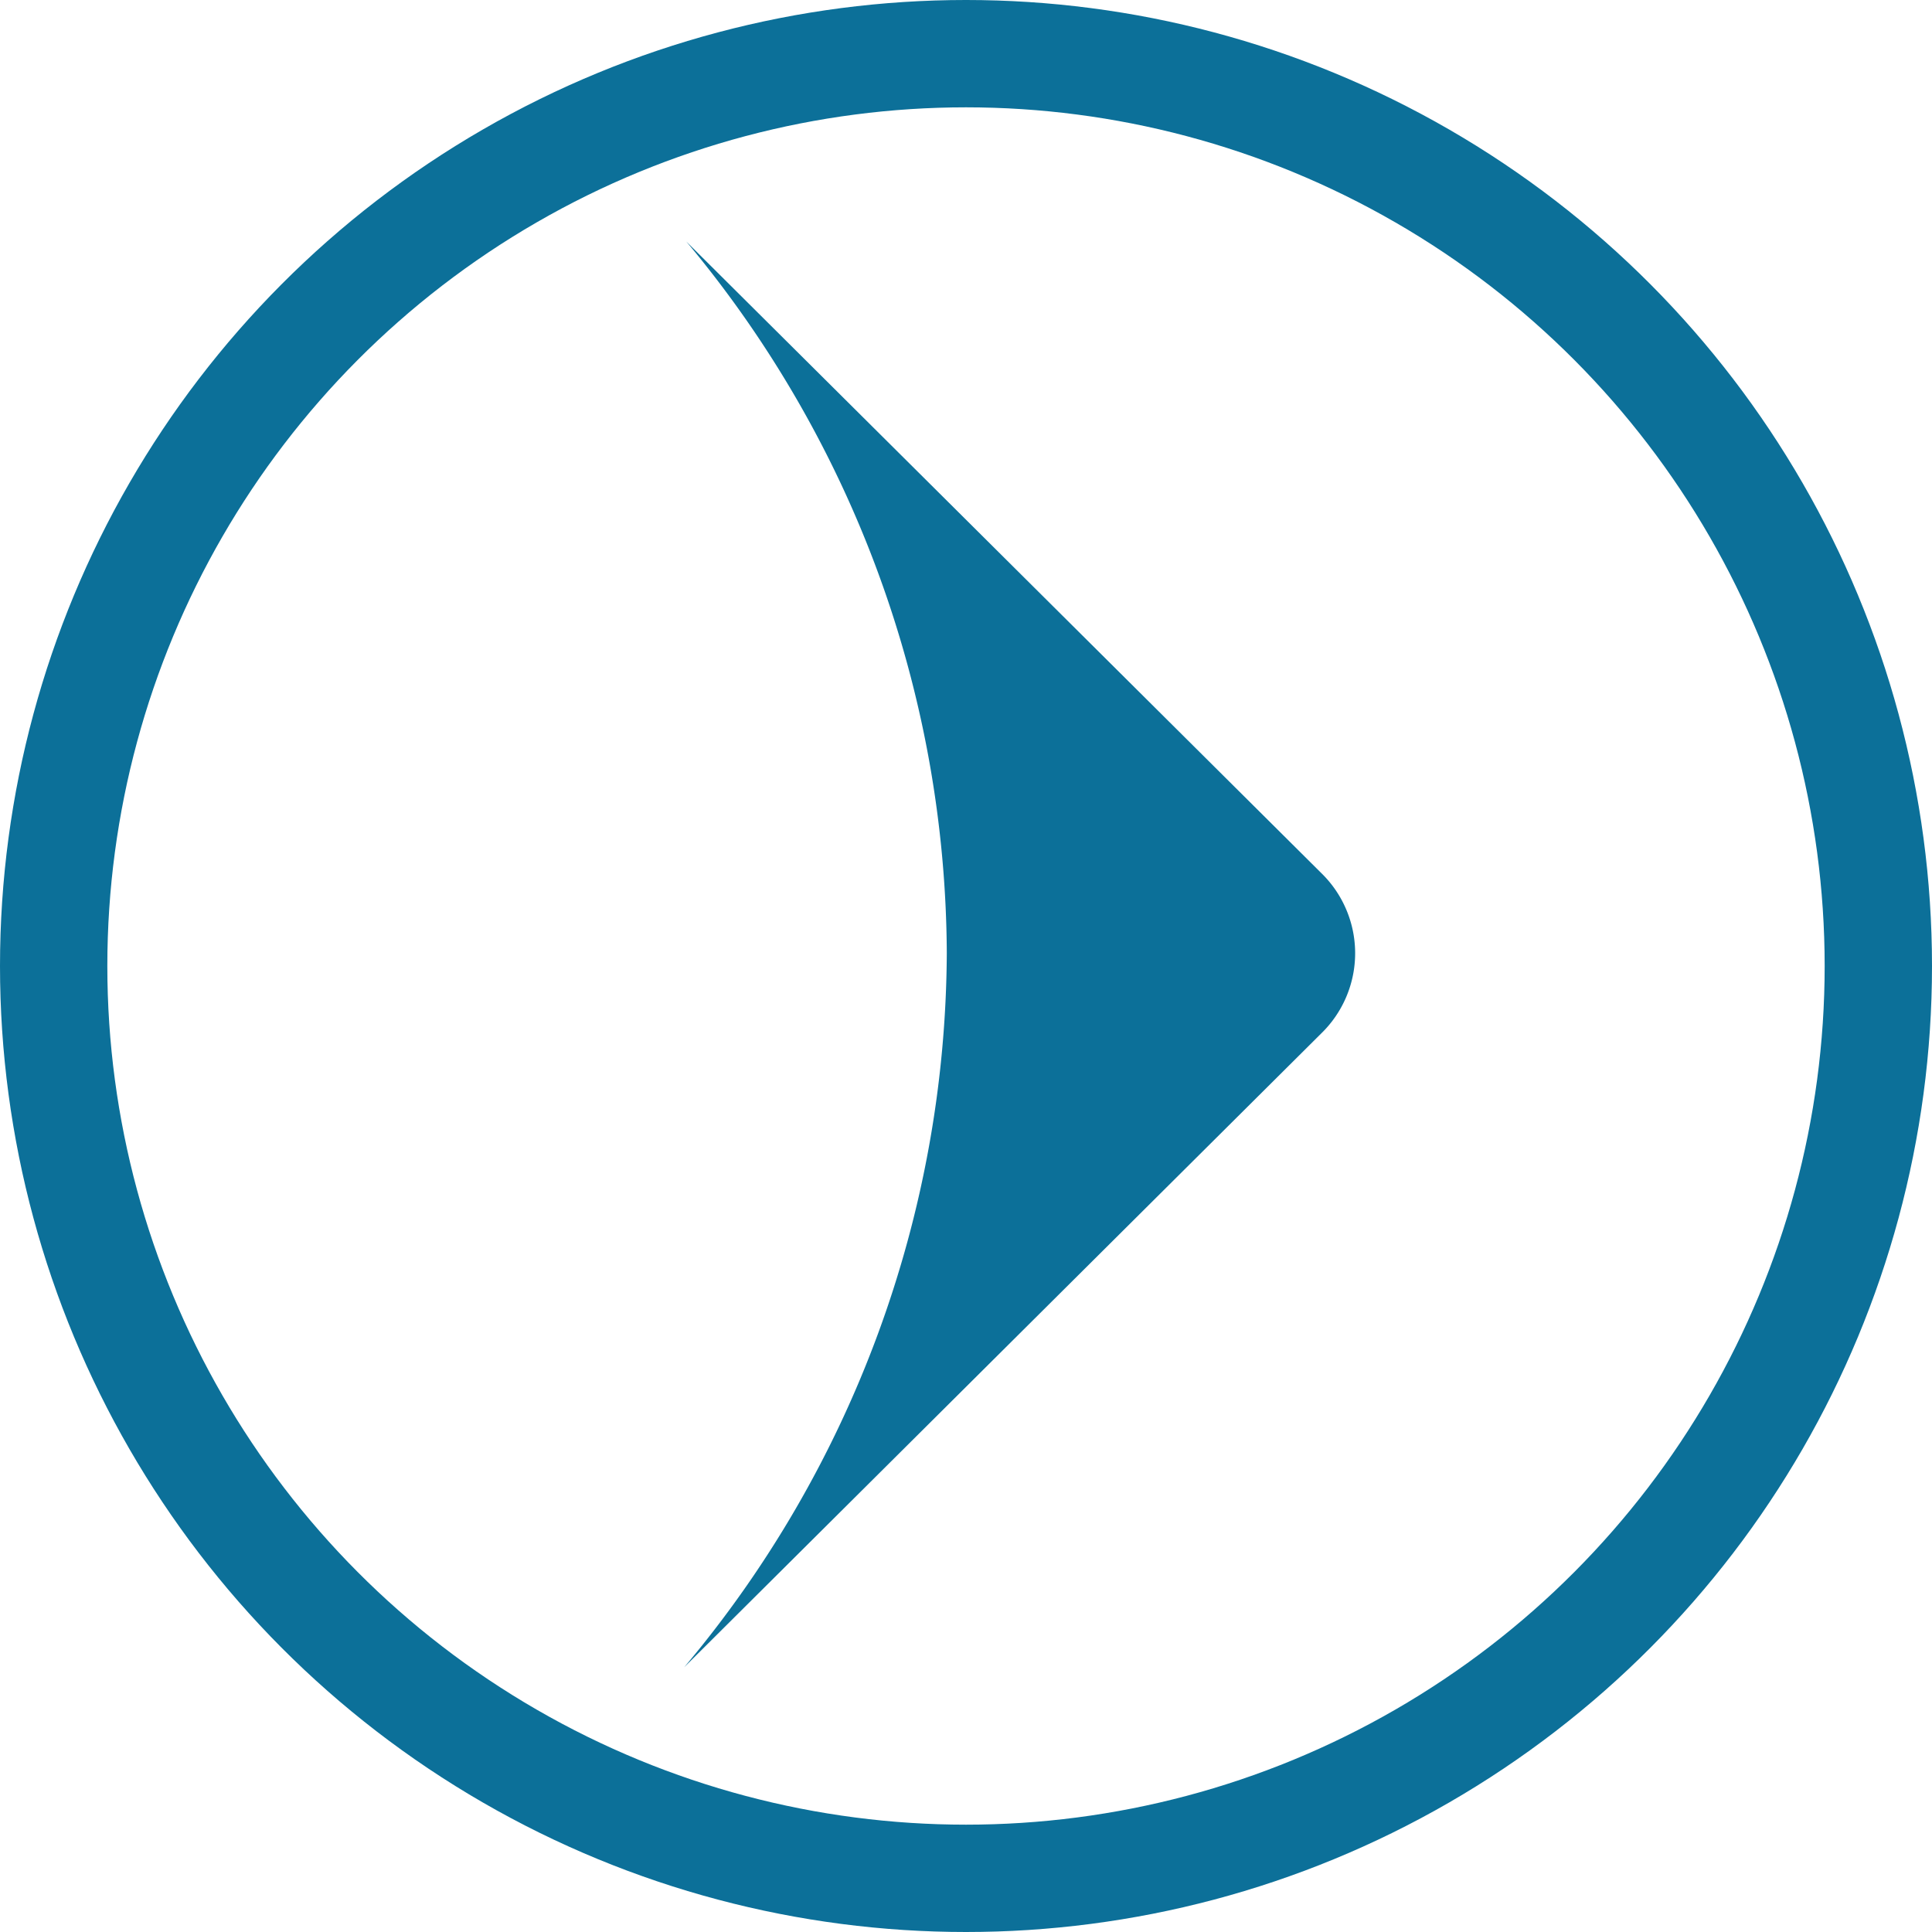 <svg xmlns="http://www.w3.org/2000/svg" width="18" height="18" viewBox="0 0 18 18">
  <g id="news_more" transform="translate(-709 -1037)">
    <g id="椭圆_16" data-name="椭圆 16" transform="translate(709 1037)" fill="none" stroke="#0c7099" stroke-width="1">
      <circle cx="9" cy="9" r="9" stroke="none"/>
      <circle cx="9" cy="9" r="8.5" fill="none"/>
    </g>
    <path id="语音箭头" d="M13.284.02,7.4,5.936a1.042,1.042,0,0,1-1.494,0L0,0A10.408,10.408,0,0,0,6.654,2.447,10.405,10.405,0,0,0,13.284.02Z" transform="translate(715.374 1052.534) rotate(-90)" fill="#0c7099"/>
  </g>
</svg>
